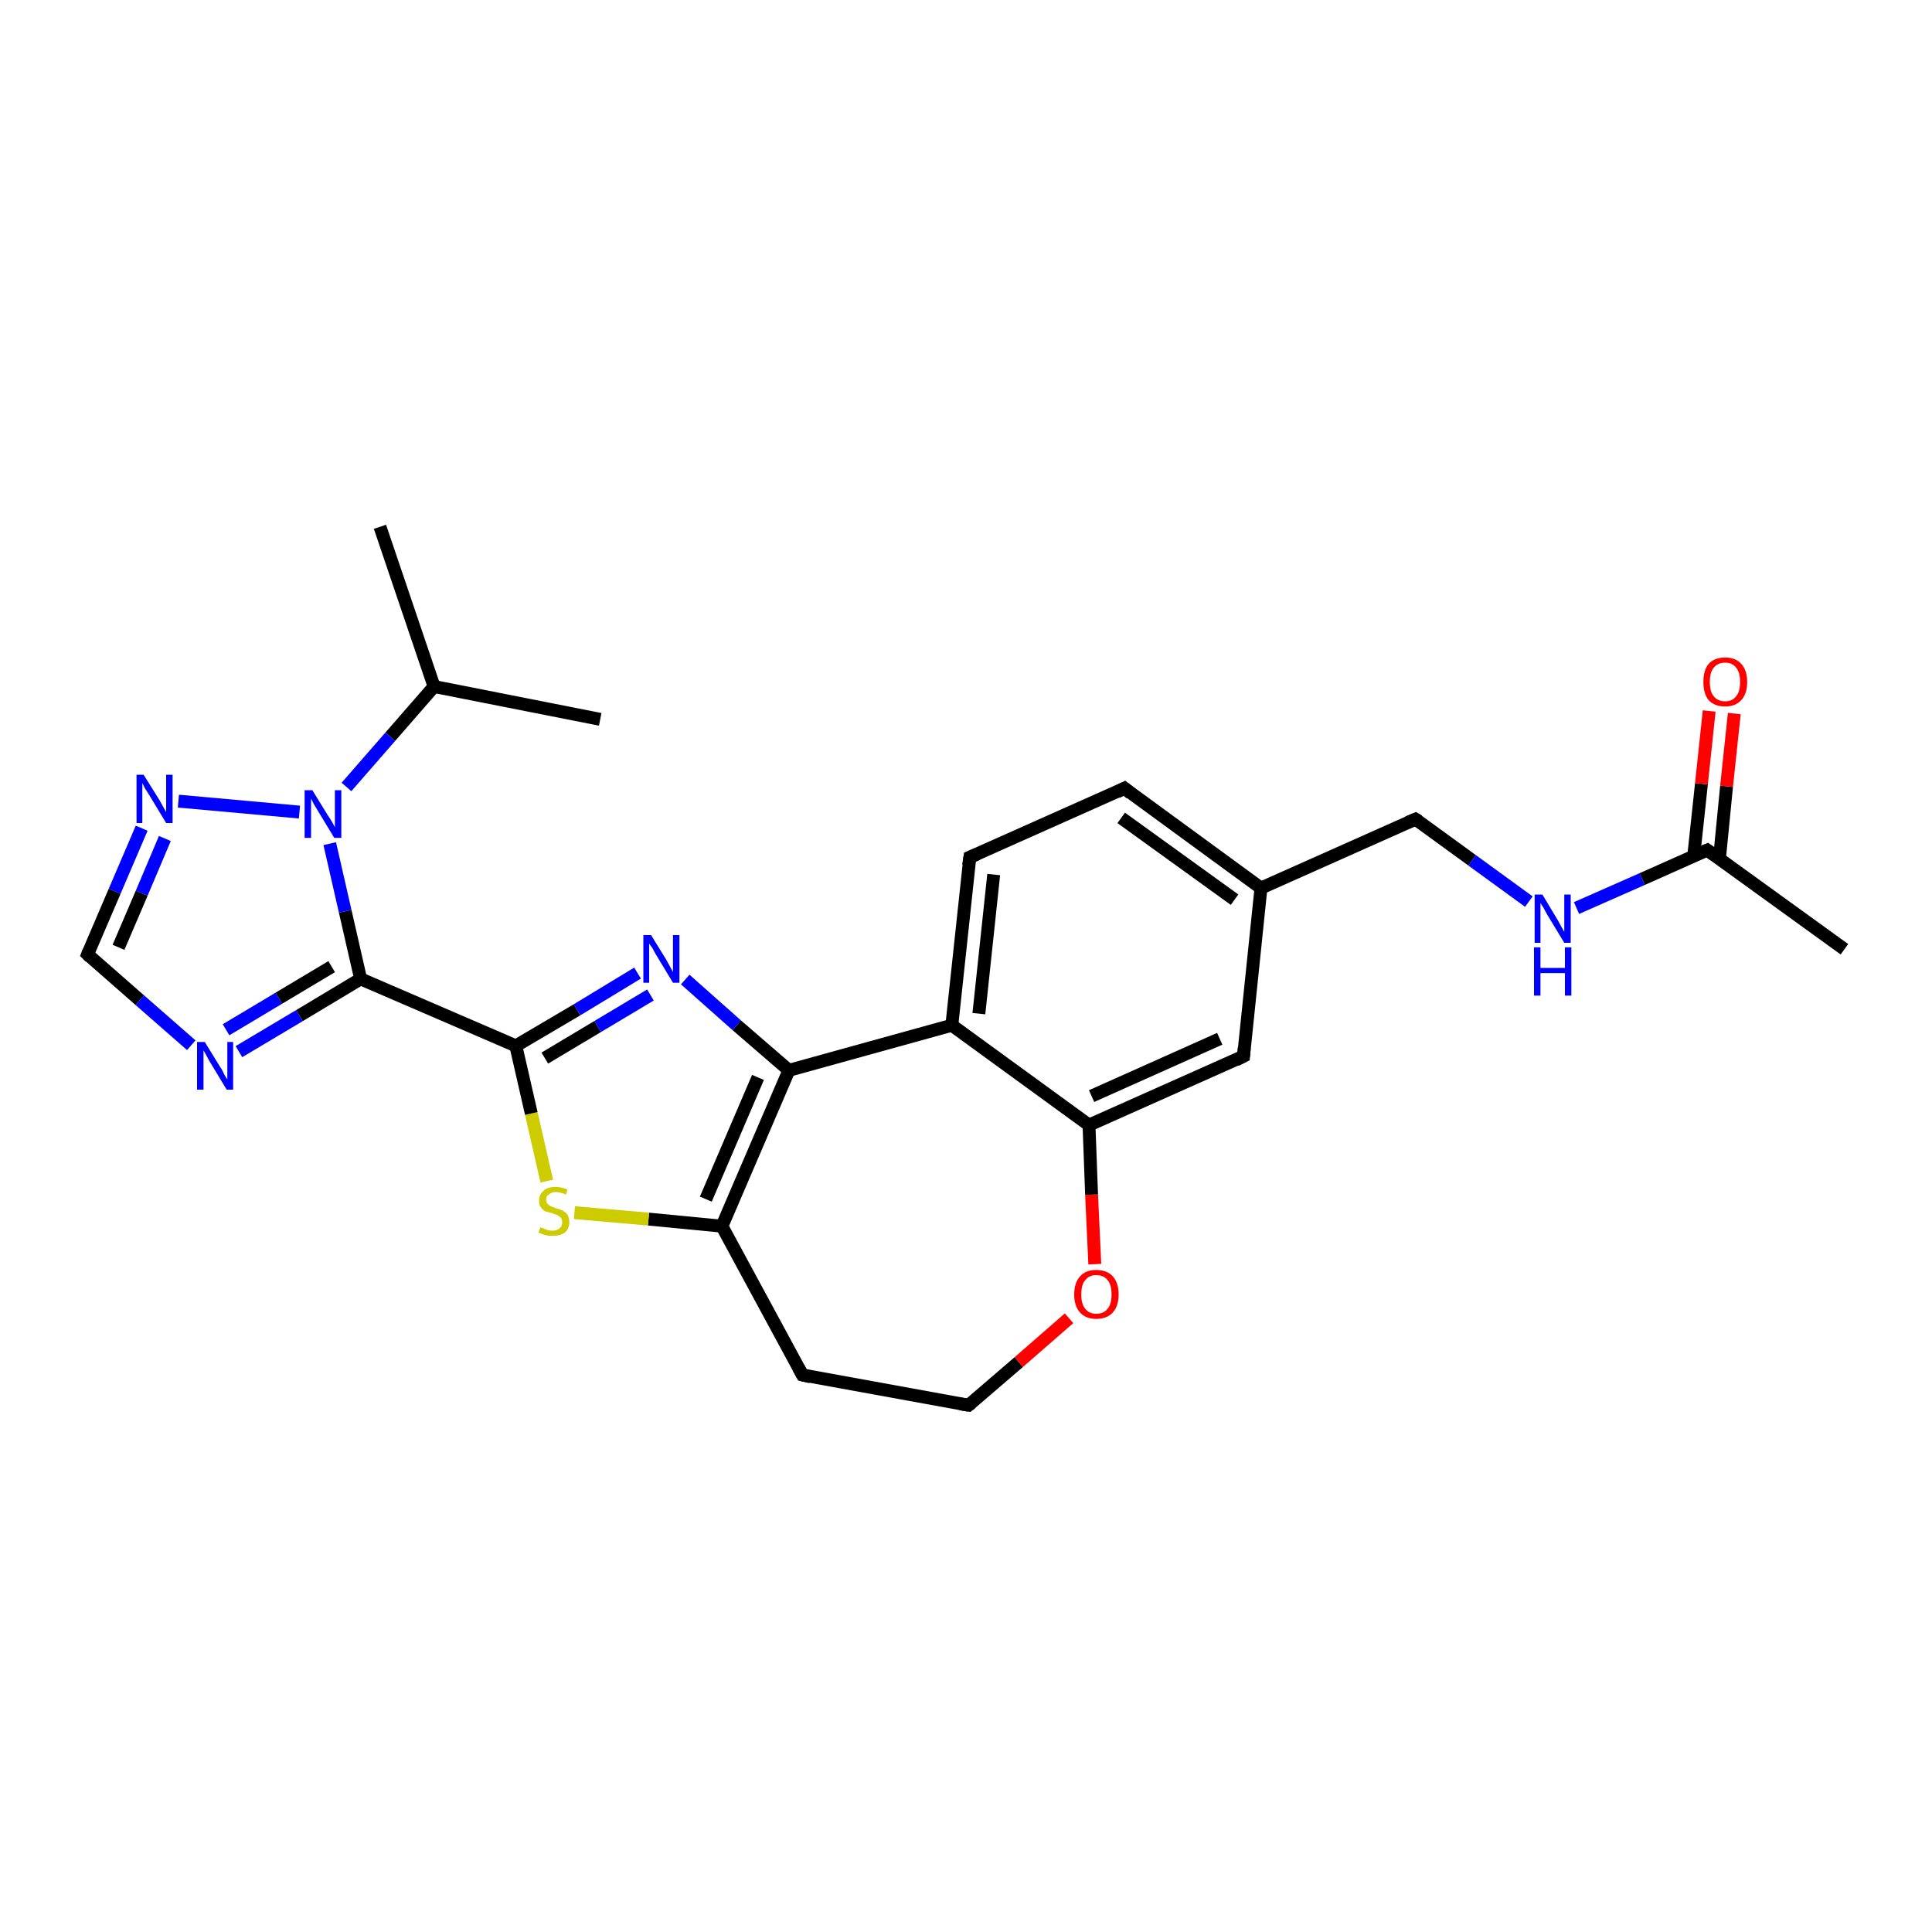 <?xml version='1.0' encoding='iso-8859-1'?>
<svg version='1.1' baseProfile='full'
              xmlns='http://www.w3.org/2000/svg'
                      xmlns:rdkit='http://www.rdkit.org/xml'
                      xmlns:xlink='http://www.w3.org/1999/xlink'
                  xml:space='preserve'
width='300px' height='300px' viewBox='0 0 300 300'>
<!-- END OF HEADER -->
<rect style='opacity:1.0;fill:#FFFFFF;stroke:none' width='300.0' height='300.0' x='0.0' y='0.0'> </rect>
<path class='bond-0 atom-0 atom-1' d='M 59.0,81.8 L 67.4,106.6' style='fill:none;fill-rule:evenodd;stroke:#000000;stroke-width:2.0px;stroke-linecap:butt;stroke-linejoin:miter;stroke-opacity:1' />
<path class='bond-1 atom-1 atom-2' d='M 67.4,106.6 L 93.2,111.7' style='fill:none;fill-rule:evenodd;stroke:#000000;stroke-width:2.0px;stroke-linecap:butt;stroke-linejoin:miter;stroke-opacity:1' />
<path class='bond-2 atom-1 atom-3' d='M 67.4,106.6 L 60.6,114.4' style='fill:none;fill-rule:evenodd;stroke:#000000;stroke-width:2.0px;stroke-linecap:butt;stroke-linejoin:miter;stroke-opacity:1' />
<path class='bond-2 atom-1 atom-3' d='M 60.6,114.4 L 53.8,122.2' style='fill:none;fill-rule:evenodd;stroke:#0000FF;stroke-width:2.0px;stroke-linecap:butt;stroke-linejoin:miter;stroke-opacity:1' />
<path class='bond-3 atom-3 atom-4' d='M 46.5,126.1 L 27.7,124.4' style='fill:none;fill-rule:evenodd;stroke:#0000FF;stroke-width:2.0px;stroke-linecap:butt;stroke-linejoin:miter;stroke-opacity:1' />
<path class='bond-4 atom-4 atom-5' d='M 22.0,128.6 L 17.8,138.4' style='fill:none;fill-rule:evenodd;stroke:#0000FF;stroke-width:2.0px;stroke-linecap:butt;stroke-linejoin:miter;stroke-opacity:1' />
<path class='bond-4 atom-4 atom-5' d='M 17.8,138.4 L 13.6,148.2' style='fill:none;fill-rule:evenodd;stroke:#000000;stroke-width:2.0px;stroke-linecap:butt;stroke-linejoin:miter;stroke-opacity:1' />
<path class='bond-4 atom-4 atom-5' d='M 25.6,130.2 L 22.0,138.7' style='fill:none;fill-rule:evenodd;stroke:#0000FF;stroke-width:2.0px;stroke-linecap:butt;stroke-linejoin:miter;stroke-opacity:1' />
<path class='bond-4 atom-4 atom-5' d='M 22.0,138.7 L 18.4,147.1' style='fill:none;fill-rule:evenodd;stroke:#000000;stroke-width:2.0px;stroke-linecap:butt;stroke-linejoin:miter;stroke-opacity:1' />
<path class='bond-5 atom-5 atom-6' d='M 13.6,148.2 L 21.7,155.3' style='fill:none;fill-rule:evenodd;stroke:#000000;stroke-width:2.0px;stroke-linecap:butt;stroke-linejoin:miter;stroke-opacity:1' />
<path class='bond-5 atom-5 atom-6' d='M 21.7,155.3 L 29.7,162.3' style='fill:none;fill-rule:evenodd;stroke:#0000FF;stroke-width:2.0px;stroke-linecap:butt;stroke-linejoin:miter;stroke-opacity:1' />
<path class='bond-6 atom-6 atom-7' d='M 37.1,163.3 L 46.5,157.7' style='fill:none;fill-rule:evenodd;stroke:#0000FF;stroke-width:2.0px;stroke-linecap:butt;stroke-linejoin:miter;stroke-opacity:1' />
<path class='bond-6 atom-6 atom-7' d='M 46.5,157.7 L 56.0,152.0' style='fill:none;fill-rule:evenodd;stroke:#000000;stroke-width:2.0px;stroke-linecap:butt;stroke-linejoin:miter;stroke-opacity:1' />
<path class='bond-6 atom-6 atom-7' d='M 35.1,159.9 L 43.3,155.0' style='fill:none;fill-rule:evenodd;stroke:#0000FF;stroke-width:2.0px;stroke-linecap:butt;stroke-linejoin:miter;stroke-opacity:1' />
<path class='bond-6 atom-6 atom-7' d='M 43.3,155.0 L 51.5,150.1' style='fill:none;fill-rule:evenodd;stroke:#000000;stroke-width:2.0px;stroke-linecap:butt;stroke-linejoin:miter;stroke-opacity:1' />
<path class='bond-7 atom-7 atom-8' d='M 56.0,152.0 L 80.1,162.4' style='fill:none;fill-rule:evenodd;stroke:#000000;stroke-width:2.0px;stroke-linecap:butt;stroke-linejoin:miter;stroke-opacity:1' />
<path class='bond-8 atom-8 atom-9' d='M 80.1,162.4 L 89.6,156.8' style='fill:none;fill-rule:evenodd;stroke:#000000;stroke-width:2.0px;stroke-linecap:butt;stroke-linejoin:miter;stroke-opacity:1' />
<path class='bond-8 atom-8 atom-9' d='M 89.6,156.8 L 99.0,151.1' style='fill:none;fill-rule:evenodd;stroke:#0000FF;stroke-width:2.0px;stroke-linecap:butt;stroke-linejoin:miter;stroke-opacity:1' />
<path class='bond-8 atom-8 atom-9' d='M 84.6,164.3 L 92.8,159.4' style='fill:none;fill-rule:evenodd;stroke:#000000;stroke-width:2.0px;stroke-linecap:butt;stroke-linejoin:miter;stroke-opacity:1' />
<path class='bond-8 atom-8 atom-9' d='M 92.8,159.4 L 101.0,154.5' style='fill:none;fill-rule:evenodd;stroke:#0000FF;stroke-width:2.0px;stroke-linecap:butt;stroke-linejoin:miter;stroke-opacity:1' />
<path class='bond-9 atom-9 atom-10' d='M 106.4,152.1 L 114.4,159.2' style='fill:none;fill-rule:evenodd;stroke:#0000FF;stroke-width:2.0px;stroke-linecap:butt;stroke-linejoin:miter;stroke-opacity:1' />
<path class='bond-9 atom-9 atom-10' d='M 114.4,159.2 L 122.5,166.2' style='fill:none;fill-rule:evenodd;stroke:#000000;stroke-width:2.0px;stroke-linecap:butt;stroke-linejoin:miter;stroke-opacity:1' />
<path class='bond-10 atom-10 atom-11' d='M 122.5,166.2 L 112.1,190.4' style='fill:none;fill-rule:evenodd;stroke:#000000;stroke-width:2.0px;stroke-linecap:butt;stroke-linejoin:miter;stroke-opacity:1' />
<path class='bond-10 atom-10 atom-11' d='M 117.7,167.3 L 109.6,186.2' style='fill:none;fill-rule:evenodd;stroke:#000000;stroke-width:2.0px;stroke-linecap:butt;stroke-linejoin:miter;stroke-opacity:1' />
<path class='bond-11 atom-11 atom-12' d='M 112.1,190.4 L 124.6,213.5' style='fill:none;fill-rule:evenodd;stroke:#000000;stroke-width:2.0px;stroke-linecap:butt;stroke-linejoin:miter;stroke-opacity:1' />
<path class='bond-12 atom-12 atom-13' d='M 124.6,213.5 L 150.4,218.2' style='fill:none;fill-rule:evenodd;stroke:#000000;stroke-width:2.0px;stroke-linecap:butt;stroke-linejoin:miter;stroke-opacity:1' />
<path class='bond-13 atom-13 atom-14' d='M 150.4,218.2 L 158.2,211.5' style='fill:none;fill-rule:evenodd;stroke:#000000;stroke-width:2.0px;stroke-linecap:butt;stroke-linejoin:miter;stroke-opacity:1' />
<path class='bond-13 atom-13 atom-14' d='M 158.2,211.5 L 166.0,204.7' style='fill:none;fill-rule:evenodd;stroke:#FF0000;stroke-width:2.0px;stroke-linecap:butt;stroke-linejoin:miter;stroke-opacity:1' />
<path class='bond-14 atom-14 atom-15' d='M 170.0,196.3 L 169.5,185.5' style='fill:none;fill-rule:evenodd;stroke:#FF0000;stroke-width:2.0px;stroke-linecap:butt;stroke-linejoin:miter;stroke-opacity:1' />
<path class='bond-14 atom-14 atom-15' d='M 169.5,185.5 L 169.1,174.7' style='fill:none;fill-rule:evenodd;stroke:#000000;stroke-width:2.0px;stroke-linecap:butt;stroke-linejoin:miter;stroke-opacity:1' />
<path class='bond-15 atom-15 atom-16' d='M 169.1,174.7 L 193.1,164.0' style='fill:none;fill-rule:evenodd;stroke:#000000;stroke-width:2.0px;stroke-linecap:butt;stroke-linejoin:miter;stroke-opacity:1' />
<path class='bond-15 atom-15 atom-16' d='M 169.5,170.2 L 189.4,161.3' style='fill:none;fill-rule:evenodd;stroke:#000000;stroke-width:2.0px;stroke-linecap:butt;stroke-linejoin:miter;stroke-opacity:1' />
<path class='bond-16 atom-16 atom-17' d='M 193.1,164.0 L 195.8,137.9' style='fill:none;fill-rule:evenodd;stroke:#000000;stroke-width:2.0px;stroke-linecap:butt;stroke-linejoin:miter;stroke-opacity:1' />
<path class='bond-17 atom-17 atom-18' d='M 195.8,137.9 L 219.8,127.2' style='fill:none;fill-rule:evenodd;stroke:#000000;stroke-width:2.0px;stroke-linecap:butt;stroke-linejoin:miter;stroke-opacity:1' />
<path class='bond-18 atom-18 atom-19' d='M 219.8,127.2 L 228.6,133.6' style='fill:none;fill-rule:evenodd;stroke:#000000;stroke-width:2.0px;stroke-linecap:butt;stroke-linejoin:miter;stroke-opacity:1' />
<path class='bond-18 atom-18 atom-19' d='M 228.6,133.6 L 237.4,140.0' style='fill:none;fill-rule:evenodd;stroke:#0000FF;stroke-width:2.0px;stroke-linecap:butt;stroke-linejoin:miter;stroke-opacity:1' />
<path class='bond-19 atom-19 atom-20' d='M 244.8,141.0 L 255.0,136.5' style='fill:none;fill-rule:evenodd;stroke:#0000FF;stroke-width:2.0px;stroke-linecap:butt;stroke-linejoin:miter;stroke-opacity:1' />
<path class='bond-19 atom-19 atom-20' d='M 255.0,136.5 L 265.1,132.0' style='fill:none;fill-rule:evenodd;stroke:#000000;stroke-width:2.0px;stroke-linecap:butt;stroke-linejoin:miter;stroke-opacity:1' />
<path class='bond-20 atom-20 atom-21' d='M 265.1,132.0 L 286.4,147.4' style='fill:none;fill-rule:evenodd;stroke:#000000;stroke-width:2.0px;stroke-linecap:butt;stroke-linejoin:miter;stroke-opacity:1' />
<path class='bond-21 atom-20 atom-22' d='M 267.0,133.3 L 268.1,122.1' style='fill:none;fill-rule:evenodd;stroke:#000000;stroke-width:2.0px;stroke-linecap:butt;stroke-linejoin:miter;stroke-opacity:1' />
<path class='bond-21 atom-20 atom-22' d='M 268.1,122.1 L 269.3,110.8' style='fill:none;fill-rule:evenodd;stroke:#FF0000;stroke-width:2.0px;stroke-linecap:butt;stroke-linejoin:miter;stroke-opacity:1' />
<path class='bond-21 atom-20 atom-22' d='M 263.0,132.9 L 264.2,121.7' style='fill:none;fill-rule:evenodd;stroke:#000000;stroke-width:2.0px;stroke-linecap:butt;stroke-linejoin:miter;stroke-opacity:1' />
<path class='bond-21 atom-20 atom-22' d='M 264.2,121.7 L 265.4,110.4' style='fill:none;fill-rule:evenodd;stroke:#FF0000;stroke-width:2.0px;stroke-linecap:butt;stroke-linejoin:miter;stroke-opacity:1' />
<path class='bond-22 atom-17 atom-23' d='M 195.8,137.9 L 174.6,122.4' style='fill:none;fill-rule:evenodd;stroke:#000000;stroke-width:2.0px;stroke-linecap:butt;stroke-linejoin:miter;stroke-opacity:1' />
<path class='bond-22 atom-17 atom-23' d='M 191.7,139.7 L 174.1,127.0' style='fill:none;fill-rule:evenodd;stroke:#000000;stroke-width:2.0px;stroke-linecap:butt;stroke-linejoin:miter;stroke-opacity:1' />
<path class='bond-23 atom-23 atom-24' d='M 174.6,122.4 L 150.6,133.1' style='fill:none;fill-rule:evenodd;stroke:#000000;stroke-width:2.0px;stroke-linecap:butt;stroke-linejoin:miter;stroke-opacity:1' />
<path class='bond-24 atom-24 atom-25' d='M 150.6,133.1 L 147.8,159.2' style='fill:none;fill-rule:evenodd;stroke:#000000;stroke-width:2.0px;stroke-linecap:butt;stroke-linejoin:miter;stroke-opacity:1' />
<path class='bond-24 atom-24 atom-25' d='M 154.3,135.8 L 152.0,157.4' style='fill:none;fill-rule:evenodd;stroke:#000000;stroke-width:2.0px;stroke-linecap:butt;stroke-linejoin:miter;stroke-opacity:1' />
<path class='bond-25 atom-11 atom-26' d='M 112.1,190.4 L 100.7,189.3' style='fill:none;fill-rule:evenodd;stroke:#000000;stroke-width:2.0px;stroke-linecap:butt;stroke-linejoin:miter;stroke-opacity:1' />
<path class='bond-25 atom-11 atom-26' d='M 100.7,189.3 L 89.2,188.3' style='fill:none;fill-rule:evenodd;stroke:#CCCC00;stroke-width:2.0px;stroke-linecap:butt;stroke-linejoin:miter;stroke-opacity:1' />
<path class='bond-26 atom-7 atom-3' d='M 56.0,152.0 L 53.6,141.5' style='fill:none;fill-rule:evenodd;stroke:#000000;stroke-width:2.0px;stroke-linecap:butt;stroke-linejoin:miter;stroke-opacity:1' />
<path class='bond-26 atom-7 atom-3' d='M 53.6,141.5 L 51.2,131.0' style='fill:none;fill-rule:evenodd;stroke:#0000FF;stroke-width:2.0px;stroke-linecap:butt;stroke-linejoin:miter;stroke-opacity:1' />
<path class='bond-27 atom-26 atom-8' d='M 84.9,183.4 L 82.5,172.9' style='fill:none;fill-rule:evenodd;stroke:#CCCC00;stroke-width:2.0px;stroke-linecap:butt;stroke-linejoin:miter;stroke-opacity:1' />
<path class='bond-27 atom-26 atom-8' d='M 82.5,172.9 L 80.1,162.4' style='fill:none;fill-rule:evenodd;stroke:#000000;stroke-width:2.0px;stroke-linecap:butt;stroke-linejoin:miter;stroke-opacity:1' />
<path class='bond-28 atom-10 atom-25' d='M 122.5,166.2 L 147.8,159.2' style='fill:none;fill-rule:evenodd;stroke:#000000;stroke-width:2.0px;stroke-linecap:butt;stroke-linejoin:miter;stroke-opacity:1' />
<path class='bond-29 atom-25 atom-15' d='M 147.8,159.2 L 169.1,174.7' style='fill:none;fill-rule:evenodd;stroke:#000000;stroke-width:2.0px;stroke-linecap:butt;stroke-linejoin:miter;stroke-opacity:1' />
<path d='M 13.8,147.7 L 13.6,148.2 L 14.0,148.6' style='fill:none;stroke:#000000;stroke-width:2.0px;stroke-linecap:butt;stroke-linejoin:miter;stroke-opacity:1;' />
<path d='M 124.0,212.4 L 124.6,213.5 L 125.9,213.8' style='fill:none;stroke:#000000;stroke-width:2.0px;stroke-linecap:butt;stroke-linejoin:miter;stroke-opacity:1;' />
<path d='M 149.1,218.0 L 150.4,218.2 L 150.8,217.9' style='fill:none;stroke:#000000;stroke-width:2.0px;stroke-linecap:butt;stroke-linejoin:miter;stroke-opacity:1;' />
<path d='M 191.9,164.6 L 193.1,164.0 L 193.2,162.7' style='fill:none;stroke:#000000;stroke-width:2.0px;stroke-linecap:butt;stroke-linejoin:miter;stroke-opacity:1;' />
<path d='M 218.6,127.7 L 219.8,127.2 L 220.3,127.5' style='fill:none;stroke:#000000;stroke-width:2.0px;stroke-linecap:butt;stroke-linejoin:miter;stroke-opacity:1;' />
<path d='M 264.6,132.2 L 265.1,132.0 L 266.2,132.8' style='fill:none;stroke:#000000;stroke-width:2.0px;stroke-linecap:butt;stroke-linejoin:miter;stroke-opacity:1;' />
<path d='M 175.6,123.2 L 174.6,122.4 L 173.4,123.0' style='fill:none;stroke:#000000;stroke-width:2.0px;stroke-linecap:butt;stroke-linejoin:miter;stroke-opacity:1;' />
<path d='M 151.8,132.6 L 150.6,133.1 L 150.4,134.4' style='fill:none;stroke:#000000;stroke-width:2.0px;stroke-linecap:butt;stroke-linejoin:miter;stroke-opacity:1;' />
<path class='atom-3' d='M 48.5 122.7
L 50.9 126.6
Q 51.2 127.0, 51.6 127.7
Q 52.0 128.4, 52.0 128.5
L 52.0 122.7
L 53.0 122.7
L 53.0 130.1
L 51.9 130.1
L 49.3 125.8
Q 49.0 125.3, 48.7 124.8
Q 48.4 124.2, 48.3 124.0
L 48.3 130.1
L 47.3 130.1
L 47.3 122.7
L 48.5 122.7
' fill='#0000FF'/>
<path class='atom-4' d='M 22.3 120.3
L 24.8 124.3
Q 25.0 124.7, 25.4 125.4
Q 25.8 126.1, 25.8 126.1
L 25.8 120.3
L 26.8 120.3
L 26.8 127.8
L 25.8 127.8
L 23.2 123.5
Q 22.9 123.0, 22.5 122.4
Q 22.2 121.8, 22.1 121.6
L 22.1 127.8
L 21.2 127.8
L 21.2 120.3
L 22.3 120.3
' fill='#0000FF'/>
<path class='atom-6' d='M 31.8 161.8
L 34.2 165.7
Q 34.5 166.1, 34.8 166.8
Q 35.2 167.5, 35.3 167.6
L 35.3 161.8
L 36.2 161.8
L 36.2 169.2
L 35.2 169.2
L 32.6 164.9
Q 32.3 164.4, 32.0 163.8
Q 31.7 163.3, 31.6 163.1
L 31.6 169.2
L 30.6 169.2
L 30.6 161.8
L 31.8 161.8
' fill='#0000FF'/>
<path class='atom-9' d='M 101.1 145.2
L 103.5 149.1
Q 103.7 149.5, 104.1 150.2
Q 104.5 150.9, 104.5 151.0
L 104.5 145.2
L 105.5 145.2
L 105.5 152.6
L 104.5 152.6
L 101.9 148.3
Q 101.6 147.8, 101.3 147.2
Q 100.9 146.7, 100.8 146.5
L 100.8 152.6
L 99.9 152.6
L 99.9 145.2
L 101.1 145.2
' fill='#0000FF'/>
<path class='atom-14' d='M 166.8 201.0
Q 166.8 199.2, 167.7 198.2
Q 168.6 197.2, 170.2 197.2
Q 171.9 197.2, 172.8 198.2
Q 173.7 199.2, 173.7 201.0
Q 173.7 202.8, 172.8 203.8
Q 171.9 204.8, 170.2 204.8
Q 168.6 204.8, 167.7 203.8
Q 166.8 202.8, 166.8 201.0
M 170.2 204.0
Q 171.4 204.0, 172.0 203.2
Q 172.6 202.5, 172.6 201.0
Q 172.6 199.5, 172.0 198.8
Q 171.4 198.0, 170.2 198.0
Q 169.1 198.0, 168.5 198.8
Q 167.9 199.5, 167.9 201.0
Q 167.9 202.5, 168.5 203.2
Q 169.1 204.0, 170.2 204.0
' fill='#FF0000'/>
<path class='atom-19' d='M 239.5 138.9
L 241.9 142.9
Q 242.1 143.3, 242.5 144.0
Q 242.9 144.7, 242.9 144.7
L 242.9 138.9
L 243.9 138.9
L 243.9 146.4
L 242.9 146.4
L 240.3 142.1
Q 240.0 141.6, 239.7 141.0
Q 239.3 140.4, 239.2 140.2
L 239.2 146.4
L 238.3 146.4
L 238.3 138.9
L 239.5 138.9
' fill='#0000FF'/>
<path class='atom-19' d='M 238.2 147.1
L 239.2 147.1
L 239.2 150.3
L 243.0 150.3
L 243.0 147.1
L 244.0 147.1
L 244.0 154.6
L 243.0 154.6
L 243.0 151.1
L 239.2 151.1
L 239.2 154.6
L 238.2 154.6
L 238.2 147.1
' fill='#0000FF'/>
<path class='atom-22' d='M 264.5 105.9
Q 264.5 104.1, 265.3 103.1
Q 266.2 102.1, 267.9 102.1
Q 269.5 102.1, 270.4 103.1
Q 271.3 104.1, 271.3 105.9
Q 271.3 107.7, 270.4 108.7
Q 269.5 109.7, 267.9 109.7
Q 266.2 109.7, 265.3 108.7
Q 264.5 107.7, 264.5 105.9
M 267.9 108.9
Q 269.0 108.9, 269.6 108.1
Q 270.2 107.4, 270.2 105.9
Q 270.2 104.4, 269.6 103.7
Q 269.0 102.9, 267.9 102.9
Q 266.7 102.9, 266.1 103.7
Q 265.5 104.4, 265.5 105.9
Q 265.5 107.4, 266.1 108.1
Q 266.7 108.9, 267.9 108.9
' fill='#FF0000'/>
<path class='atom-26' d='M 83.9 190.6
Q 84.0 190.6, 84.3 190.7
Q 84.7 190.9, 85.0 191.0
Q 85.4 191.1, 85.8 191.1
Q 86.5 191.1, 86.9 190.7
Q 87.3 190.4, 87.3 189.8
Q 87.3 189.4, 87.1 189.1
Q 86.9 188.9, 86.6 188.7
Q 86.3 188.6, 85.8 188.4
Q 85.1 188.2, 84.7 188.1
Q 84.3 187.9, 84.0 187.5
Q 83.7 187.1, 83.7 186.4
Q 83.7 185.5, 84.4 184.9
Q 85.0 184.3, 86.3 184.3
Q 87.1 184.3, 88.1 184.7
L 87.9 185.5
Q 87.0 185.1, 86.3 185.1
Q 85.6 185.1, 85.2 185.5
Q 84.8 185.7, 84.8 186.3
Q 84.8 186.7, 85.0 186.9
Q 85.2 187.1, 85.5 187.3
Q 85.8 187.4, 86.3 187.6
Q 87.0 187.8, 87.4 188.0
Q 87.8 188.2, 88.1 188.6
Q 88.4 189.1, 88.4 189.8
Q 88.4 190.8, 87.7 191.4
Q 87.0 191.9, 85.8 191.9
Q 85.2 191.9, 84.7 191.8
Q 84.2 191.6, 83.6 191.4
L 83.9 190.6
' fill='#CCCC00'/>
</svg>
